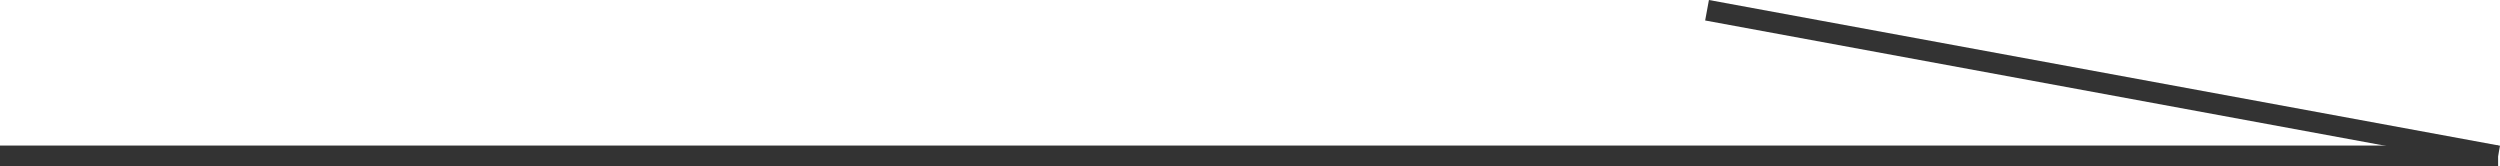 <svg xmlns="http://www.w3.org/2000/svg" width="120.091" height="7.992" viewBox="0 0 120.091 7.992">
  <g id="グループ_1" data-name="グループ 1" transform="translate(-1358.5 -2358.008)">
    <line id="線_6" data-name="線 6" x2="120" transform="translate(1358.5 2365.5)" fill="none" stroke="#333" stroke-width="1"/>
    <line id="線_7" data-name="線 7" x2="38" y2="7" transform="translate(1440.5 2358.5)" fill="none" stroke="#333" stroke-width="1"/>
  </g>
</svg>
